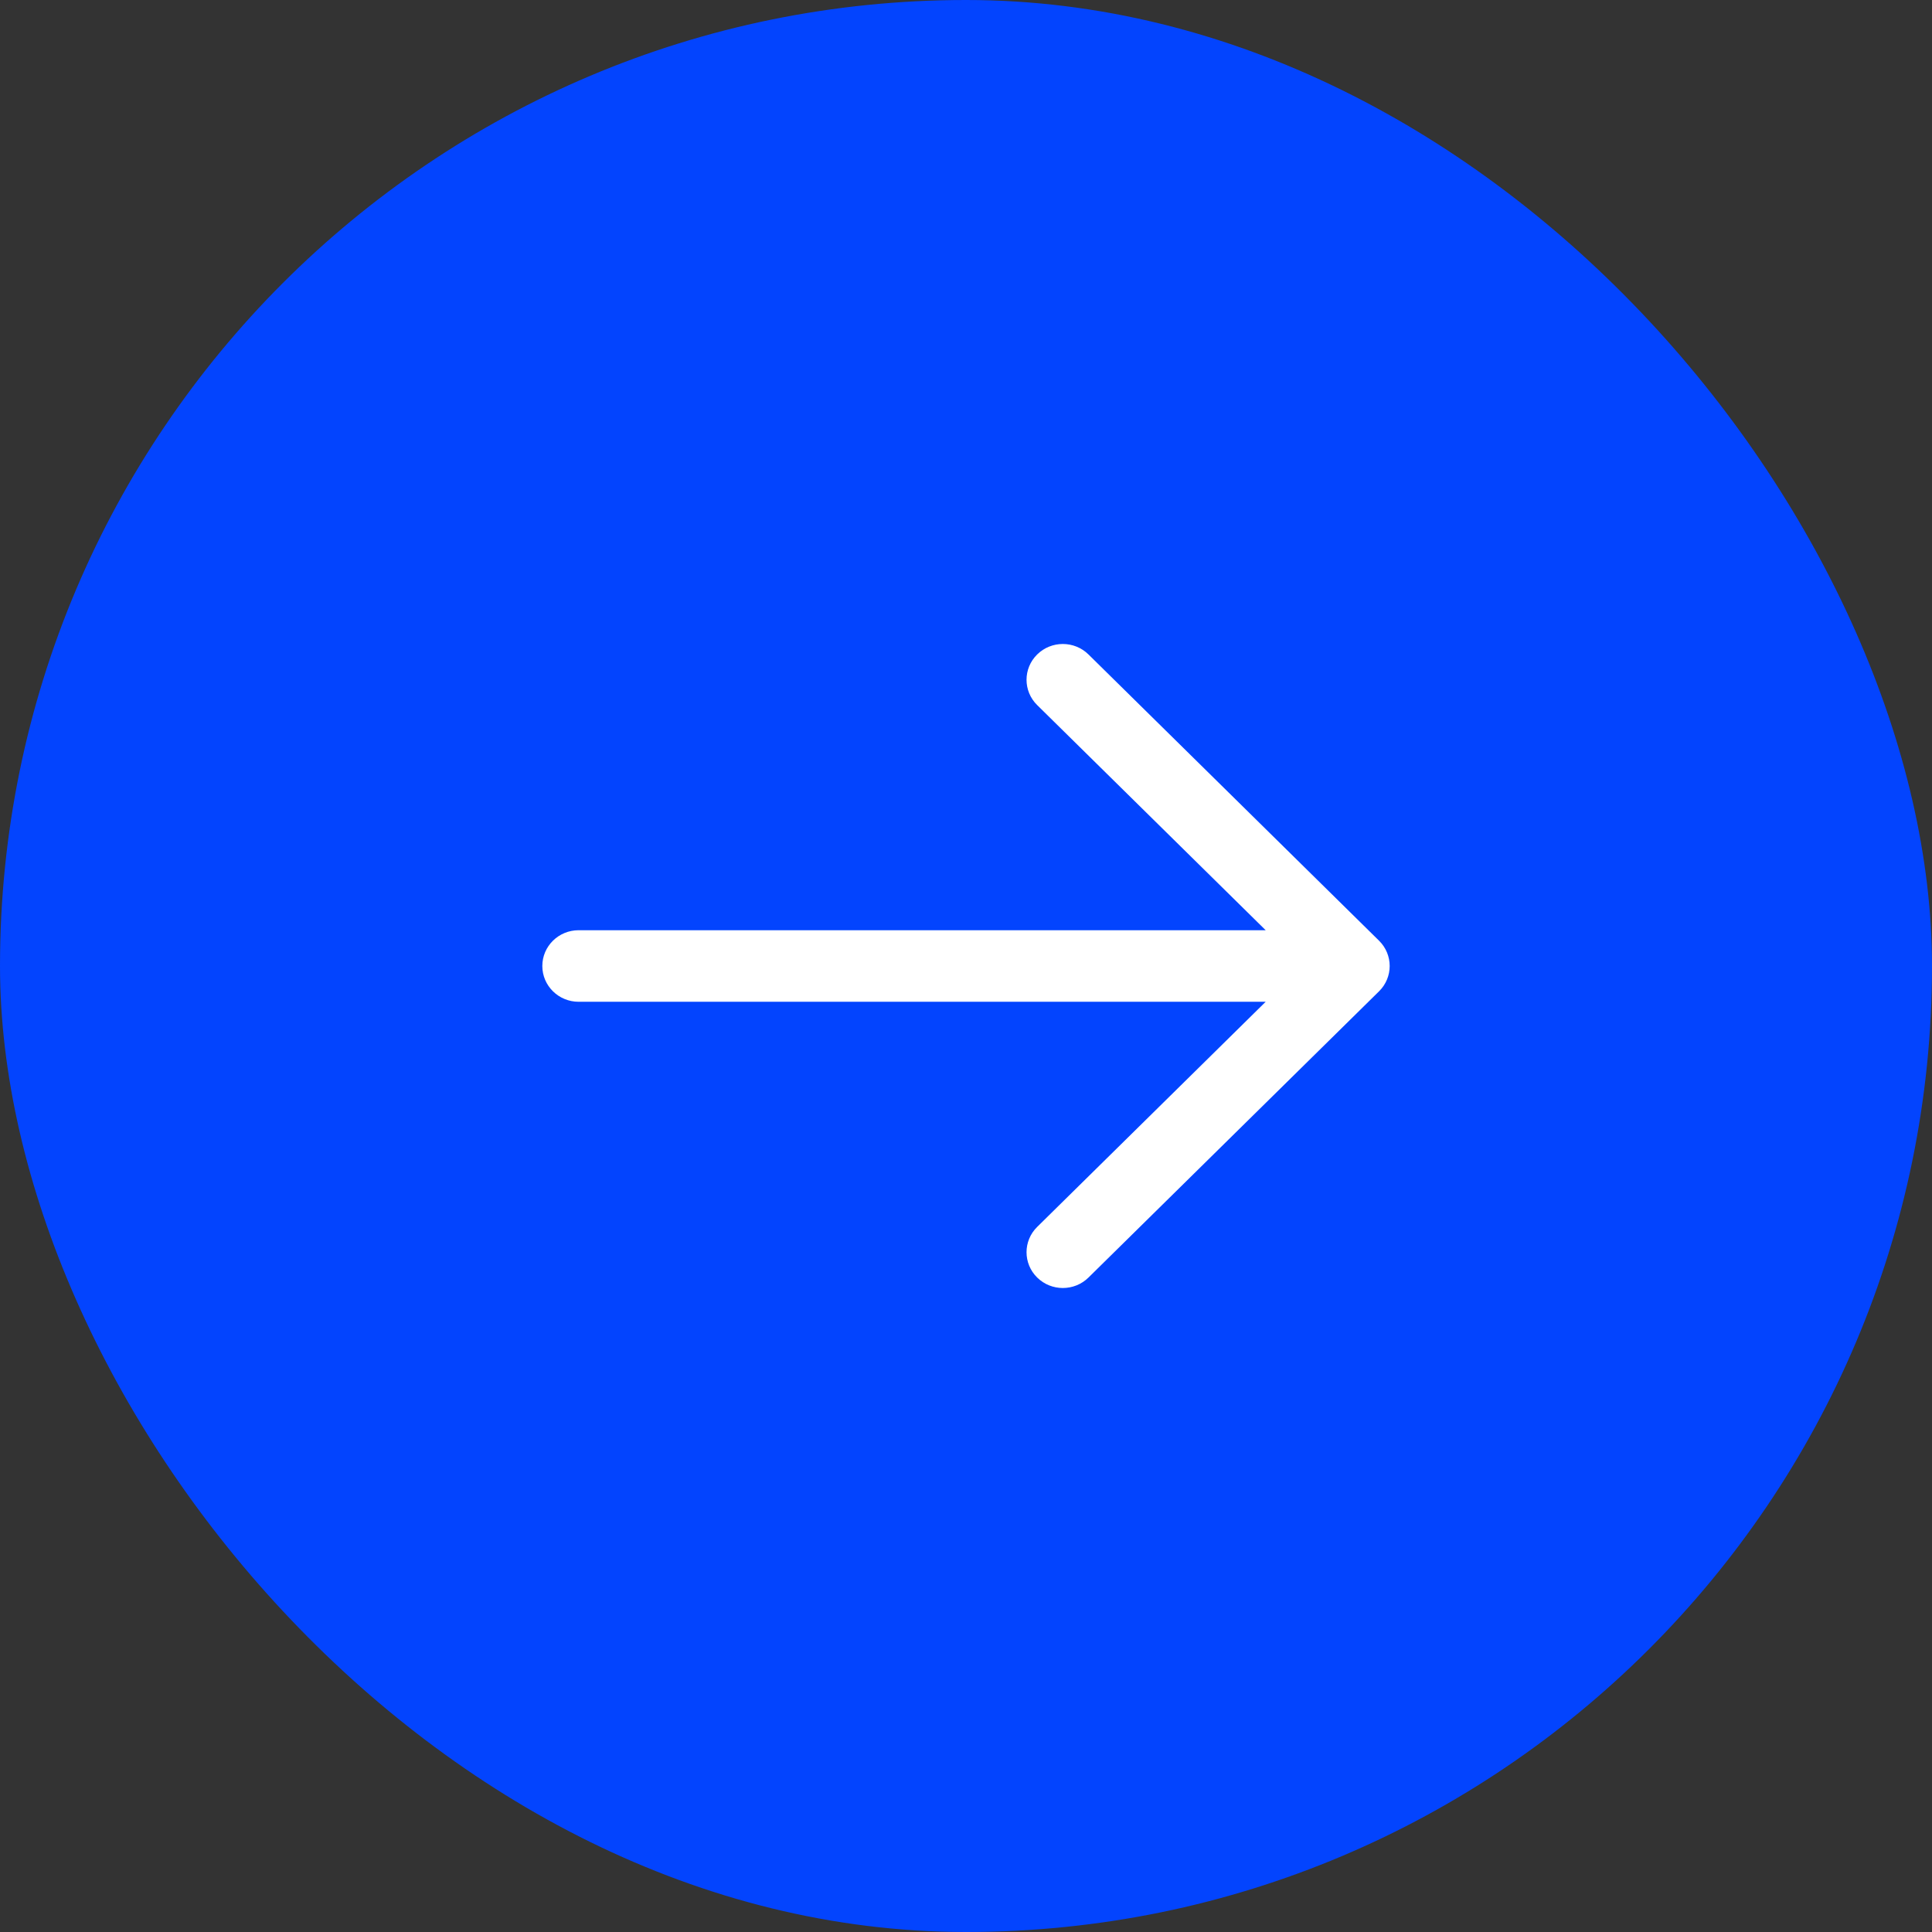 <?xml version="1.0" encoding="UTF-8"?> <svg xmlns="http://www.w3.org/2000/svg" width="54" height="54" viewBox="0 0 54 54" fill="none"><rect x="0" y="0" width="54" height="54" fill="#333333" stroke="none"/><rect width="54" height="54" rx="27" fill="#0344FE"></rect><path fill-rule="evenodd" clip-rule="evenodd" d="M28.989 18.293C29.385 17.902 30.028 17.902 30.424 18.293L38.545 26.293C38.941 26.683 38.941 27.317 38.545 27.707L30.424 35.707C30.028 36.098 29.385 36.098 28.989 35.707C28.593 35.317 28.593 34.683 28.989 34.293L35.376 28H16.173C15.612 28 15.158 27.552 15.158 27C15.158 26.448 15.612 26 16.173 26H35.376L28.989 19.707C28.593 19.317 28.593 18.683 28.989 18.293Z" fill="white"></path></svg> 